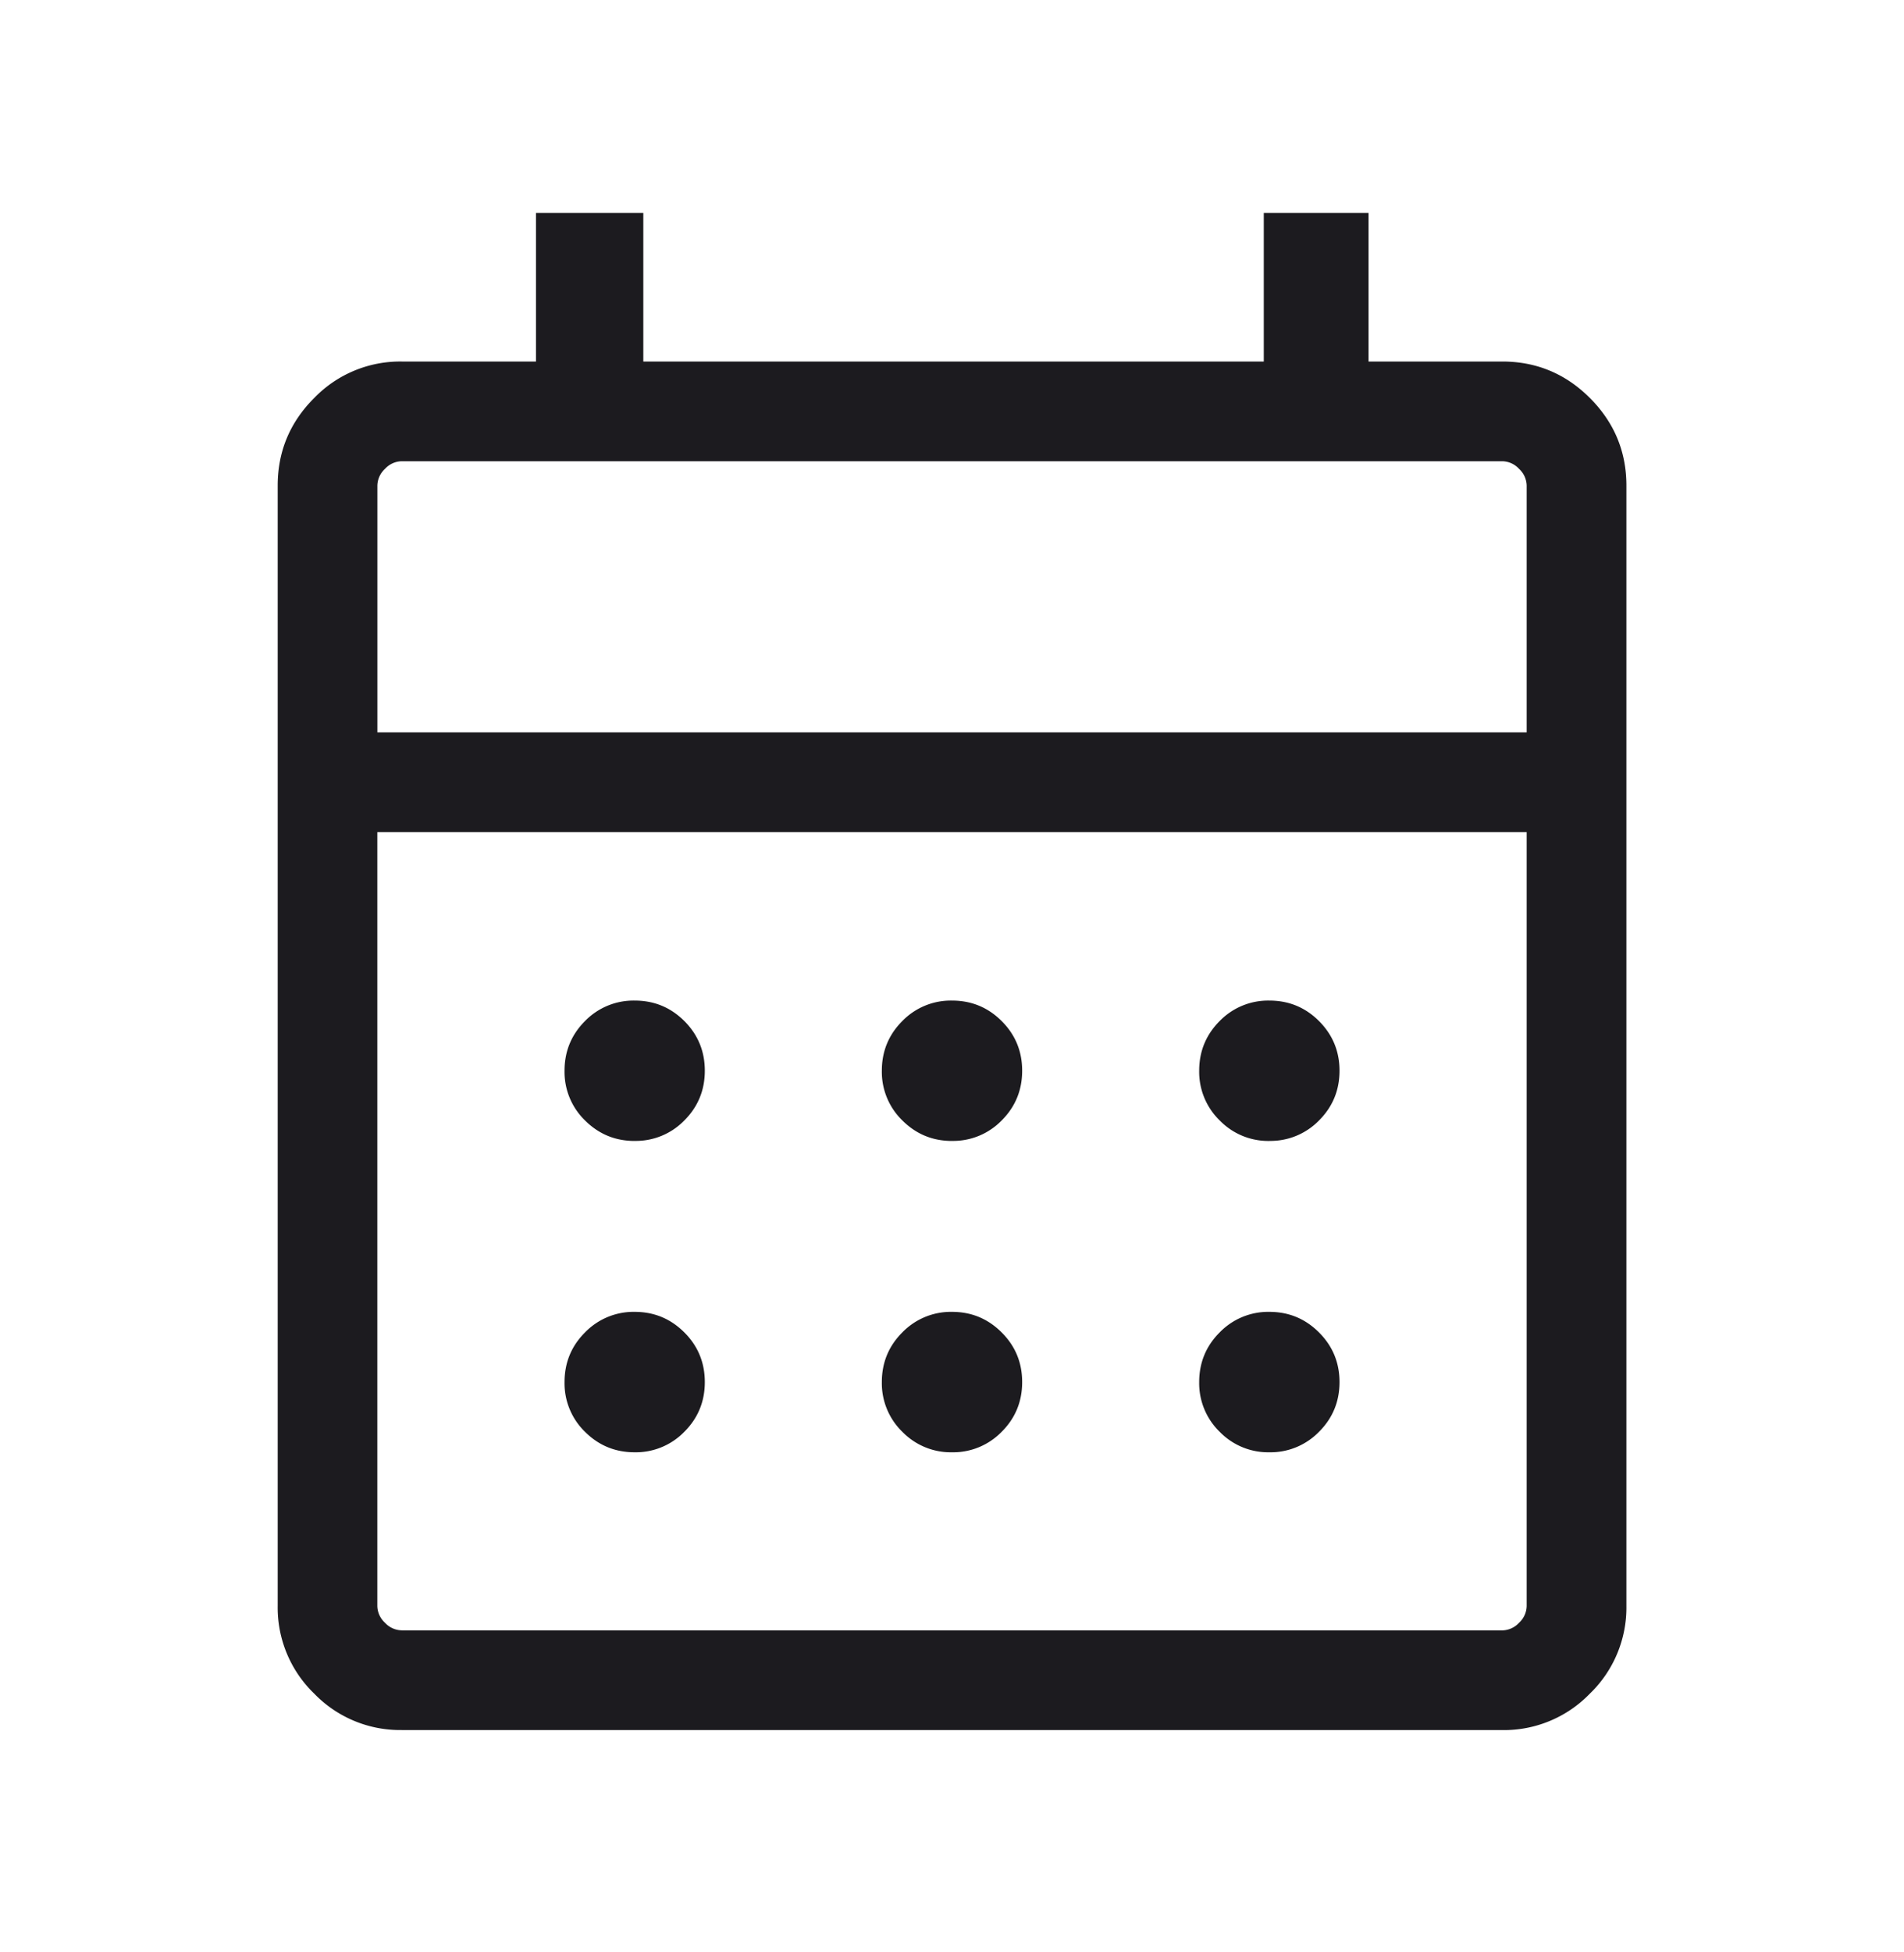 <svg width="40" height="41" fill="none" xmlns="http://www.w3.org/2000/svg"><mask id="a" style="mask-type:alpha" maskUnits="userSpaceOnUse" x="0" y="0" width="40" height="41"><path fill="#D9D9D9" d="M0 .5h40v40H0z"/></mask><g mask="url(#a)"><path d="M8.44 36.331a2.51 2.51 0 01-1.84-.766 2.51 2.51 0 01-.766-1.84V10.199c0-.716.255-1.33.766-1.84a2.51 2.51 0 011.84-.767h2.82v-3.12h2.255v3.12H26.55v-3.12h2.201v3.12h2.81c.716 0 1.33.256 1.84.766.511.511.767 1.125.767 1.841v23.526a2.51 2.51 0 01-.766 1.84 2.51 2.51 0 01-1.841.767H8.44zm0-2.093h23.12a.49.49 0 00.353-.16.49.49 0 00.16-.353v-16.25H7.927v16.25a.49.49 0 00.16.352.49.49 0 00.353.16zM7.927 15.38h24.146v-5.182a.49.49 0 00-.16-.352.49.49 0 00-.353-.16H8.44a.49.49 0 00-.352.16.49.49 0 00-.16.352v5.182zM20 23.96c-.408 0-.756-.144-1.043-.431a1.421 1.421 0 01-.431-1.044c0-.408.143-.755.43-1.043a1.421 1.421 0 011.044-.43c.408 0 .756.143 1.043.43.288.288.431.635.431 1.043 0 .409-.143.756-.43 1.044a1.42 1.42 0 01-1.044.43zm-6.666 0c-.409 0-.756-.144-1.044-.431a1.421 1.421 0 01-.43-1.044c0-.408.143-.755.43-1.043a1.421 1.421 0 011.044-.43c.408 0 .755.143 1.043.43.287.288.43.635.43 1.043 0 .409-.143.756-.43 1.044a1.42 1.42 0 01-1.043.43zm13.333 0a1.42 1.42 0 01-1.043-.431 1.421 1.421 0 01-.431-1.044c0-.408.143-.755.43-1.043a1.42 1.42 0 011.044-.43c.408 0 .756.143 1.043.43.287.288.431.635.431 1.043 0 .409-.143.756-.43 1.044a1.421 1.421 0 01-1.044.43zM20 30.498a1.42 1.42 0 01-1.043-.43 1.421 1.421 0 01-.431-1.044c0-.408.143-.756.43-1.043A1.42 1.42 0 0120 27.549c.408 0 .756.144 1.043.432.288.287.431.635.431 1.043 0 .408-.143.756-.43 1.043a1.421 1.421 0 01-1.044.431zm-6.666 0c-.409 0-.756-.143-1.044-.43a1.421 1.421 0 01-.43-1.044c0-.408.143-.756.43-1.043a1.42 1.42 0 011.044-.432c.408 0 .755.144 1.043.432.287.287.43.635.43 1.043 0 .408-.143.756-.43 1.043a1.421 1.421 0 01-1.043.431zm13.333 0a1.42 1.42 0 01-1.043-.43 1.421 1.421 0 01-.431-1.044c0-.408.143-.756.43-1.043a1.42 1.42 0 011.044-.432c.408 0 .756.144 1.043.432.287.287.431.635.431 1.043 0 .408-.143.756-.43 1.043a1.421 1.421 0 01-1.044.431z" fill="#1C1B1F"/></g></svg>

